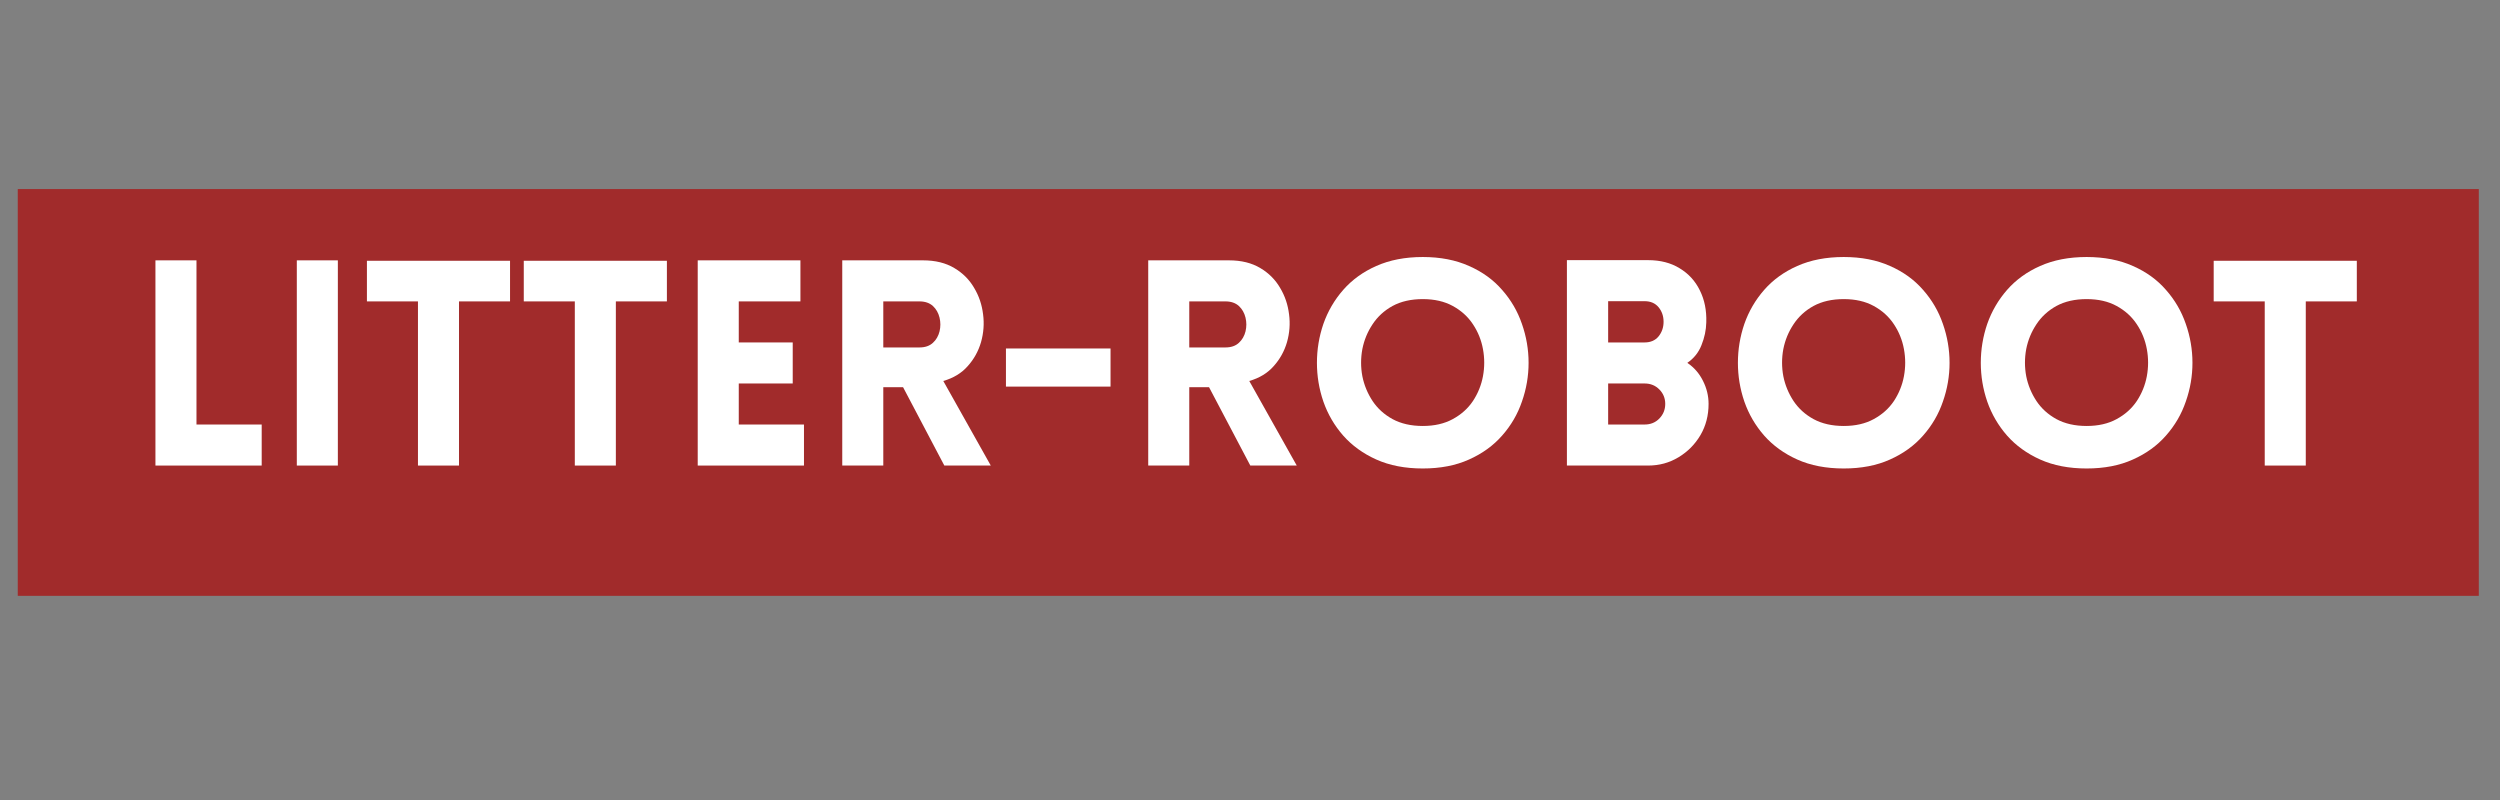 <svg version="1.2" preserveAspectRatio="xMidYMid meet" height="80" viewBox="0 0 187.5 60" zoomAndPan="magnify" width="250" xmlns:xlink="http://www.w3.org/1999/xlink" xmlns="http://www.w3.org/2000/svg"><rect x="0" y="0" width="187.5" height="60" fill="#808080" stroke="none"/><defs></defs><g id="38236be988"><path d="M 1.332 14.18 L 185.91 14.18 L 185.91 44.688 L 1.332 44.688 L 1.332 14.18" style="stroke:none;fill-rule:nonzero;fill:#a12b2b;fill-opacity:1;"></path><g style="fill:#ffffff;fill-opacity:1;"><g transform="translate(9.939, 34.917)"><path d="M 1.719 -15.391 L 4.797 -15.391 L 4.797 -3.078 L 9.688 -3.078 L 9.688 0 L 1.719 0 Z M 1.719 -15.391" style="stroke:none"></path></g></g><g style="fill:#ffffff;fill-opacity:1;"><g transform="translate(20.542, 34.917)"><path d="M 4.797 0 L 1.719 0 L 1.719 -15.391 L 4.797 -15.391 Z M 4.797 0" style="stroke:none"></path></g></g><g style="fill:#ffffff;fill-opacity:1;"><g transform="translate(27.081, 34.917)"><path d="M 7.344 0 L 4.266 0 L 4.266 -12.312 L 0.438 -12.312 L 0.438 -15.359 L 11.172 -15.359 L 11.172 -12.312 L 7.344 -12.312 Z M 7.344 0" style="stroke:none"></path></g></g><g style="fill:#ffffff;fill-opacity:1;"><g transform="translate(38.845, 34.917)"><path d="M 7.344 0 L 4.266 0 L 4.266 -12.312 L 0.438 -12.312 L 0.438 -15.359 L 11.172 -15.359 L 11.172 -12.312 L 7.344 -12.312 Z M 7.344 0" style="stroke:none"></path></g></g><g style="fill:#ffffff;fill-opacity:1;"><g transform="translate(50.61, 34.917)"><path d="M 9.688 0 L 1.719 0 L 1.719 -15.391 L 9.422 -15.391 L 9.422 -12.312 L 4.797 -12.312 L 4.797 -9.234 L 8.844 -9.234 L 8.844 -6.156 L 4.797 -6.156 L 4.797 -3.078 L 9.688 -3.078 Z M 9.688 0" style="stroke:none"></path></g></g><g style="fill:#ffffff;fill-opacity:1;"><g transform="translate(61.45, 34.917)"><path d="M 9.375 0 L 6.281 -5.875 L 4.797 -5.875 L 4.797 0 L 1.719 0 L 1.719 -15.391 L 7.781 -15.391 C 8.707 -15.391 9.488 -15.195 10.125 -14.812 C 10.758 -14.438 11.254 -13.941 11.609 -13.328 C 11.973 -12.723 12.195 -12.062 12.281 -11.344 C 12.375 -10.633 12.32 -9.938 12.125 -9.25 C 11.926 -8.57 11.594 -7.973 11.125 -7.453 C 10.664 -6.93 10.055 -6.562 9.297 -6.344 L 12.859 0 Z M 4.797 -8.859 L 7.516 -8.859 C 7.93 -8.859 8.266 -8.973 8.516 -9.203 C 8.766 -9.43 8.93 -9.719 9.016 -10.062 C 9.098 -10.406 9.098 -10.75 9.016 -11.094 C 8.93 -11.445 8.766 -11.738 8.516 -11.969 C 8.266 -12.195 7.93 -12.312 7.516 -12.312 L 4.797 -12.312 Z M 4.797 -8.859" style="stroke:none"></path></g></g><g style="fill:#ffffff;fill-opacity:1;"><g transform="translate(74.634, 34.917)"><path d="M 0.812 -8.781 L 8.656 -8.781 L 8.656 -5.922 L 0.812 -5.922 Z M 0.812 -8.781" style="stroke:none"></path></g></g><g style="fill:#ffffff;fill-opacity:1;"><g transform="translate(84.398, 34.917)"><path d="M 9.375 0 L 6.281 -5.875 L 4.797 -5.875 L 4.797 0 L 1.719 0 L 1.719 -15.391 L 7.781 -15.391 C 8.707 -15.391 9.488 -15.195 10.125 -14.812 C 10.758 -14.438 11.254 -13.941 11.609 -13.328 C 11.973 -12.723 12.195 -12.062 12.281 -11.344 C 12.375 -10.633 12.32 -9.938 12.125 -9.25 C 11.926 -8.57 11.594 -7.973 11.125 -7.453 C 10.664 -6.93 10.055 -6.562 9.297 -6.344 L 12.859 0 Z M 4.797 -8.859 L 7.516 -8.859 C 7.93 -8.859 8.266 -8.973 8.516 -9.203 C 8.766 -9.43 8.93 -9.719 9.016 -10.062 C 9.098 -10.406 9.098 -10.75 9.016 -11.094 C 8.93 -11.445 8.766 -11.738 8.516 -11.969 C 8.266 -12.195 7.93 -12.312 7.516 -12.312 L 4.797 -12.312 Z M 4.797 -8.859" style="stroke:none"></path></g></g><g style="fill:#ffffff;fill-opacity:1;"><g transform="translate(97.582, 34.917)"><path d="M 9.125 0.219 C 7.801 0.219 6.641 -0.004 5.641 -0.453 C 4.648 -0.898 3.82 -1.5 3.156 -2.25 C 2.5 -3 2.004 -3.848 1.672 -4.797 C 1.348 -5.742 1.188 -6.711 1.188 -7.703 C 1.188 -8.703 1.348 -9.676 1.672 -10.625 C 2.004 -11.57 2.5 -12.422 3.156 -13.172 C 3.82 -13.93 4.648 -14.531 5.641 -14.969 C 6.641 -15.414 7.801 -15.641 9.125 -15.641 C 10.445 -15.641 11.602 -15.414 12.594 -14.969 C 13.594 -14.531 14.422 -13.93 15.078 -13.172 C 15.742 -12.422 16.238 -11.57 16.562 -10.625 C 16.895 -9.676 17.062 -8.703 17.062 -7.703 C 17.062 -6.711 16.895 -5.742 16.562 -4.797 C 16.238 -3.848 15.742 -3 15.078 -2.25 C 14.422 -1.5 13.594 -0.898 12.594 -0.453 C 11.602 -0.004 10.445 0.219 9.125 0.219 Z M 9.125 -2.969 C 10 -2.969 10.75 -3.141 11.375 -3.484 C 12.008 -3.828 12.516 -4.281 12.891 -4.844 C 13.266 -5.414 13.516 -6.035 13.641 -6.703 C 13.766 -7.379 13.766 -8.055 13.641 -8.734 C 13.516 -9.41 13.266 -10.031 12.891 -10.594 C 12.516 -11.164 12.008 -11.625 11.375 -11.969 C 10.75 -12.312 10 -12.484 9.125 -12.484 C 8.25 -12.484 7.492 -12.312 6.859 -11.969 C 6.234 -11.625 5.734 -11.164 5.359 -10.594 C 4.984 -10.031 4.727 -9.41 4.594 -8.734 C 4.469 -8.055 4.469 -7.379 4.594 -6.703 C 4.727 -6.035 4.984 -5.414 5.359 -4.844 C 5.734 -4.281 6.234 -3.828 6.859 -3.484 C 7.492 -3.141 8.25 -2.969 9.125 -2.969 Z M 9.125 -2.969" style="stroke:none"></path></g></g><g style="fill:#ffffff;fill-opacity:1;"><g transform="translate(115.799, 34.917)"><path d="M 1.719 0 L 1.719 -15.406 L 7.812 -15.406 C 8.727 -15.406 9.516 -15.203 10.172 -14.797 C 10.836 -14.398 11.344 -13.848 11.688 -13.141 C 12.039 -12.441 12.203 -11.641 12.172 -10.734 C 12.16 -10.16 12.039 -9.594 11.812 -9.031 C 11.594 -8.477 11.238 -8.035 10.75 -7.703 C 11.258 -7.359 11.648 -6.91 11.922 -6.359 C 12.203 -5.805 12.344 -5.227 12.344 -4.625 C 12.344 -3.758 12.141 -2.977 11.734 -2.281 C 11.328 -1.594 10.781 -1.039 10.094 -0.625 C 9.406 -0.207 8.645 0 7.812 0 Z M 4.812 -12.328 L 4.812 -9.234 L 7.547 -9.234 C 7.992 -9.234 8.344 -9.383 8.594 -9.688 C 8.844 -10 8.969 -10.363 8.969 -10.781 C 8.969 -11.207 8.844 -11.57 8.594 -11.875 C 8.344 -12.176 7.992 -12.328 7.547 -12.328 Z M 4.812 -6.156 L 4.812 -3.078 L 7.547 -3.078 C 7.992 -3.078 8.363 -3.227 8.656 -3.531 C 8.945 -3.832 9.094 -4.195 9.094 -4.625 C 9.094 -5.051 8.945 -5.41 8.656 -5.703 C 8.363 -6.004 7.992 -6.156 7.547 -6.156 Z M 4.812 -6.156" style="stroke:none"></path></g></g><g style="fill:#ffffff;fill-opacity:1;"><g transform="translate(129.155, 34.917)"><path d="M 9.125 0.219 C 7.801 0.219 6.641 -0.004 5.641 -0.453 C 4.648 -0.898 3.82 -1.5 3.156 -2.25 C 2.5 -3 2.004 -3.848 1.672 -4.797 C 1.348 -5.742 1.188 -6.711 1.188 -7.703 C 1.188 -8.703 1.348 -9.676 1.672 -10.625 C 2.004 -11.57 2.5 -12.422 3.156 -13.172 C 3.82 -13.93 4.648 -14.531 5.641 -14.969 C 6.641 -15.414 7.801 -15.641 9.125 -15.641 C 10.445 -15.641 11.602 -15.414 12.594 -14.969 C 13.594 -14.531 14.422 -13.93 15.078 -13.172 C 15.742 -12.422 16.238 -11.57 16.562 -10.625 C 16.895 -9.676 17.062 -8.703 17.062 -7.703 C 17.062 -6.711 16.895 -5.742 16.562 -4.797 C 16.238 -3.848 15.742 -3 15.078 -2.25 C 14.422 -1.5 13.594 -0.898 12.594 -0.453 C 11.602 -0.004 10.445 0.219 9.125 0.219 Z M 9.125 -2.969 C 10 -2.969 10.75 -3.141 11.375 -3.484 C 12.008 -3.828 12.516 -4.281 12.891 -4.844 C 13.266 -5.414 13.516 -6.035 13.641 -6.703 C 13.766 -7.379 13.766 -8.055 13.641 -8.734 C 13.516 -9.41 13.266 -10.031 12.891 -10.594 C 12.516 -11.164 12.008 -11.625 11.375 -11.969 C 10.75 -12.312 10 -12.484 9.125 -12.484 C 8.25 -12.484 7.492 -12.312 6.859 -11.969 C 6.234 -11.625 5.734 -11.164 5.359 -10.594 C 4.984 -10.031 4.727 -9.41 4.594 -8.734 C 4.469 -8.055 4.469 -7.379 4.594 -6.703 C 4.727 -6.035 4.984 -5.414 5.359 -4.844 C 5.734 -4.281 6.234 -3.828 6.859 -3.484 C 7.492 -3.141 8.25 -2.969 9.125 -2.969 Z M 9.125 -2.969" style="stroke:none"></path></g></g><g style="fill:#ffffff;fill-opacity:1;"><g transform="translate(147.372, 34.917)"><path d="M 9.125 0.219 C 7.801 0.219 6.641 -0.004 5.641 -0.453 C 4.648 -0.898 3.82 -1.5 3.156 -2.25 C 2.5 -3 2.004 -3.848 1.672 -4.797 C 1.348 -5.742 1.188 -6.711 1.188 -7.703 C 1.188 -8.703 1.348 -9.676 1.672 -10.625 C 2.004 -11.57 2.5 -12.422 3.156 -13.172 C 3.82 -13.93 4.648 -14.531 5.641 -14.969 C 6.641 -15.414 7.801 -15.641 9.125 -15.641 C 10.445 -15.641 11.602 -15.414 12.594 -14.969 C 13.594 -14.531 14.422 -13.93 15.078 -13.172 C 15.742 -12.422 16.238 -11.57 16.562 -10.625 C 16.895 -9.676 17.062 -8.703 17.062 -7.703 C 17.062 -6.711 16.895 -5.742 16.562 -4.797 C 16.238 -3.848 15.742 -3 15.078 -2.25 C 14.422 -1.5 13.594 -0.898 12.594 -0.453 C 11.602 -0.004 10.445 0.219 9.125 0.219 Z M 9.125 -2.969 C 10 -2.969 10.75 -3.141 11.375 -3.484 C 12.008 -3.828 12.516 -4.281 12.891 -4.844 C 13.266 -5.414 13.516 -6.035 13.641 -6.703 C 13.766 -7.379 13.766 -8.055 13.641 -8.734 C 13.516 -9.41 13.266 -10.031 12.891 -10.594 C 12.516 -11.164 12.008 -11.625 11.375 -11.969 C 10.75 -12.312 10 -12.484 9.125 -12.484 C 8.25 -12.484 7.492 -12.312 6.859 -11.969 C 6.234 -11.625 5.734 -11.164 5.359 -10.594 C 4.984 -10.031 4.727 -9.41 4.594 -8.734 C 4.469 -8.055 4.469 -7.379 4.594 -6.703 C 4.727 -6.035 4.984 -5.414 5.359 -4.844 C 5.734 -4.281 6.234 -3.828 6.859 -3.484 C 7.492 -3.141 8.25 -2.969 9.125 -2.969 Z M 9.125 -2.969" style="stroke:none"></path></g></g><g style="fill:#ffffff;fill-opacity:1;"><g transform="translate(165.589, 34.917)"><path d="M 7.344 0 L 4.266 0 L 4.266 -12.312 L 0.438 -12.312 L 0.438 -15.359 L 11.172 -15.359 L 11.172 -12.312 L 7.344 -12.312 Z M 7.344 0" style="stroke:none"></path></g></g></g></svg>